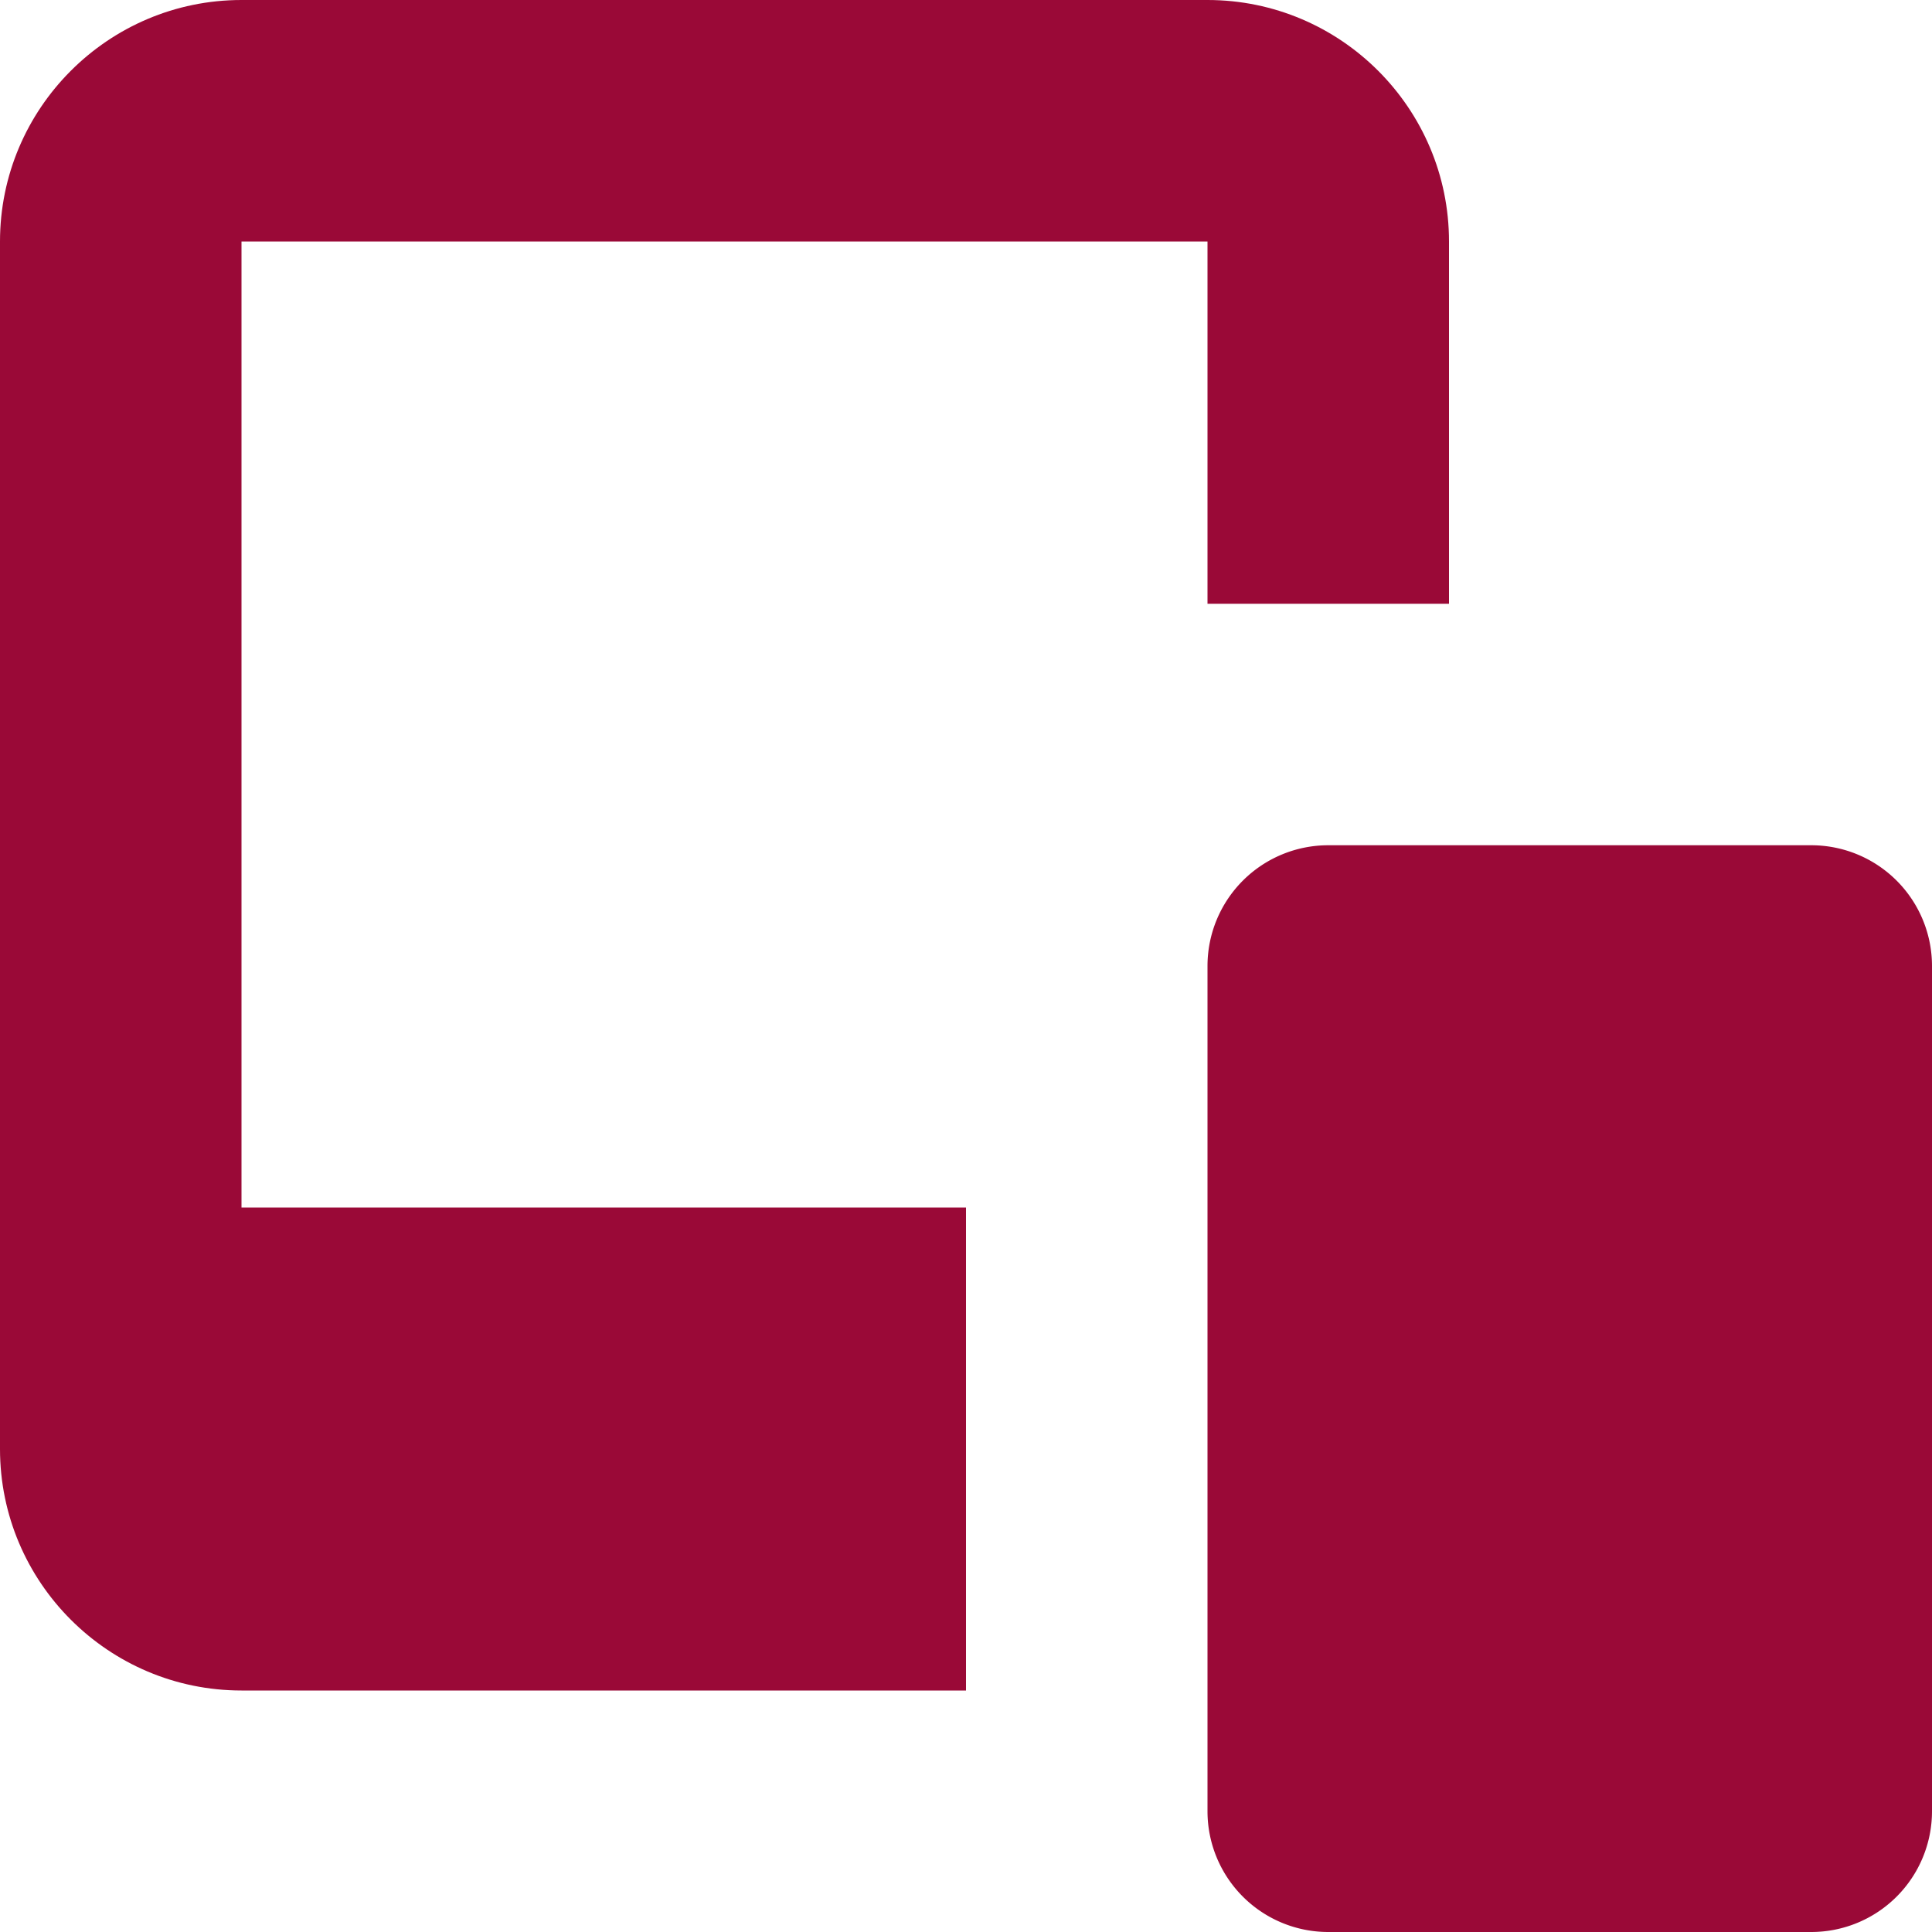 <svg width="16" height="16" fill="none" xmlns="http://www.w3.org/2000/svg"><g clip-path="url(#clip0_194_552)" fill="#9A0937"><path d="M15 16h-4a1 1 0 01-1-1V8a1 1 0 011-1h4a1 1 0 011 1v7a1 1 0 01-1 1z"/><path d="M2 2h8v3h2V2c0-1.103-.897-2-2-2H2C.897 0 0 .897 0 2v10c0 1.103.897 2 2 2h6v-4H2V2z"/></g><defs><clipPath id="clip0_194_552"><path fill="#fff" d="M0 0h16v16H0z"/></clipPath></defs></svg>